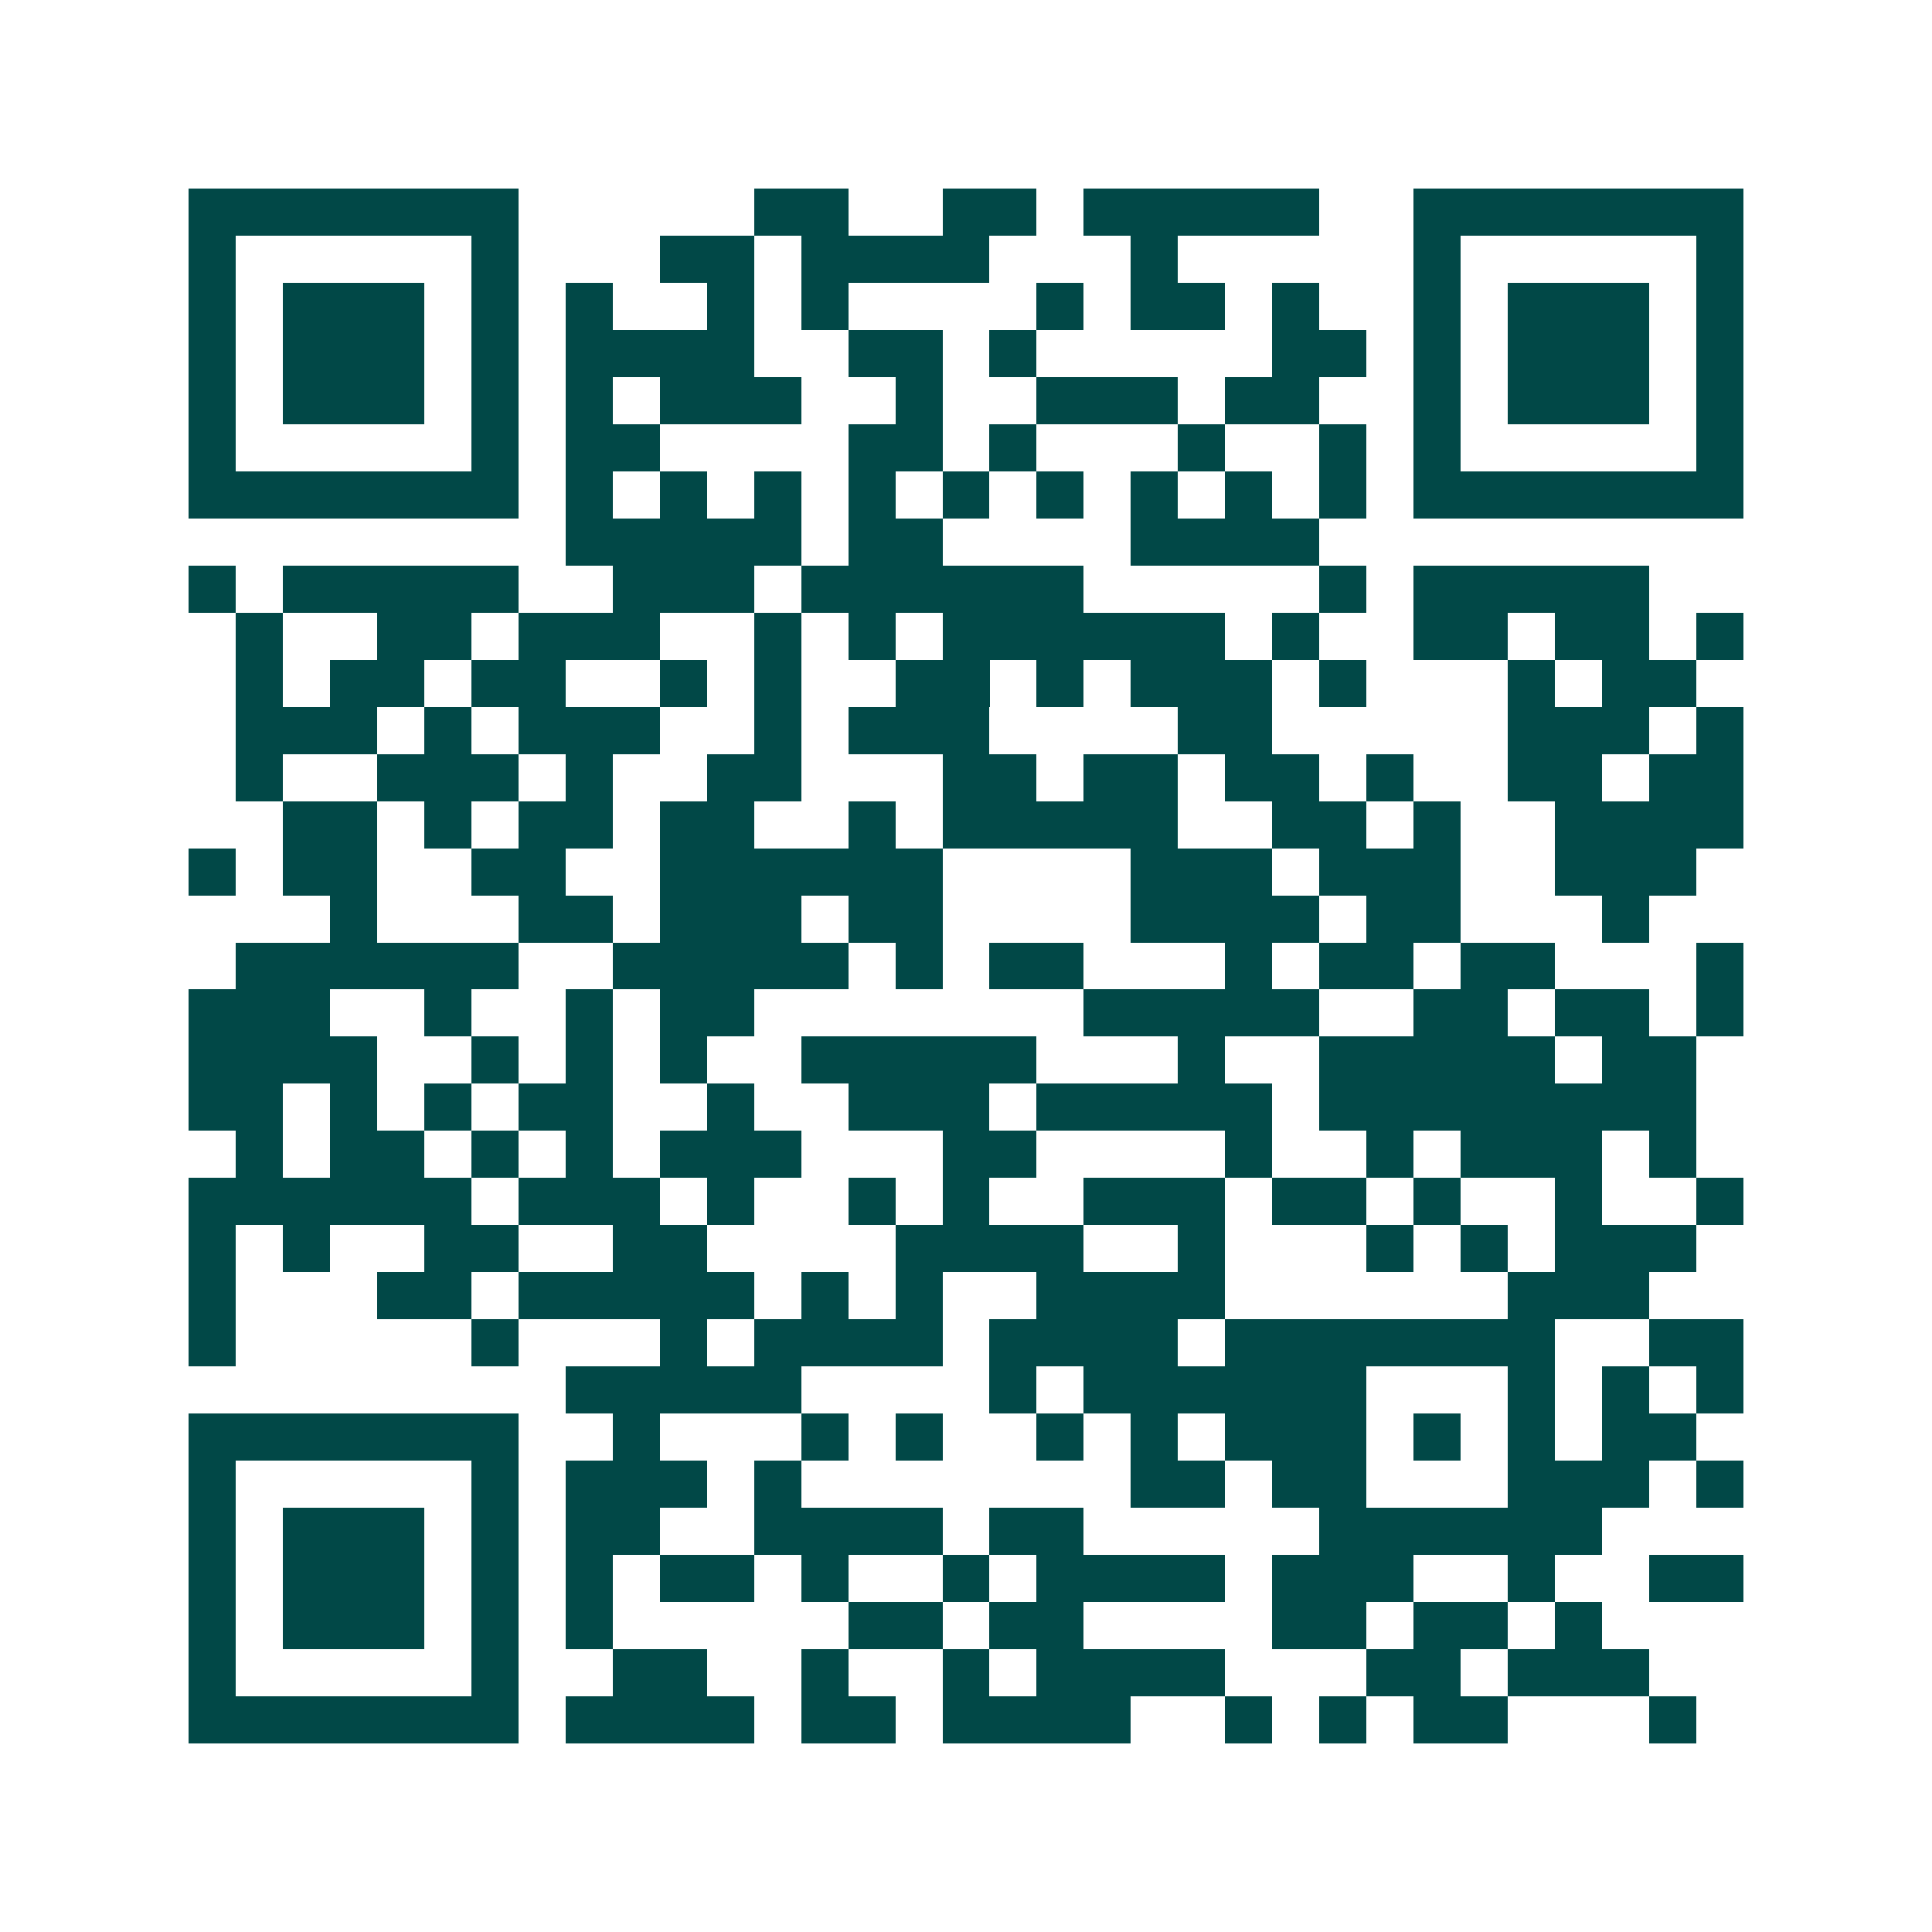 <svg xmlns="http://www.w3.org/2000/svg" width="200" height="200" viewBox="0 0 41 41" shape-rendering="crispEdges"><path fill="#ffffff" d="M0 0h41v41H0z"/><path stroke="#014847" d="M4 4.5h7m5 0h2m2 0h2m1 0h5m2 0h7M4 5.5h1m5 0h1m3 0h2m1 0h4m3 0h1m5 0h1m5 0h1M4 6.5h1m1 0h3m1 0h1m1 0h1m2 0h1m1 0h1m4 0h1m1 0h2m1 0h1m2 0h1m1 0h3m1 0h1M4 7.5h1m1 0h3m1 0h1m1 0h4m2 0h2m1 0h1m5 0h2m1 0h1m1 0h3m1 0h1M4 8.5h1m1 0h3m1 0h1m1 0h1m1 0h3m2 0h1m2 0h3m1 0h2m2 0h1m1 0h3m1 0h1M4 9.5h1m5 0h1m1 0h2m4 0h2m1 0h1m3 0h1m2 0h1m1 0h1m5 0h1M4 10.5h7m1 0h1m1 0h1m1 0h1m1 0h1m1 0h1m1 0h1m1 0h1m1 0h1m1 0h1m1 0h7M12 11.5h5m1 0h2m4 0h4M4 12.5h1m1 0h5m2 0h3m1 0h6m5 0h1m1 0h5M5 13.5h1m2 0h2m1 0h3m2 0h1m1 0h1m1 0h6m1 0h1m2 0h2m1 0h2m1 0h1M5 14.5h1m1 0h2m1 0h2m2 0h1m1 0h1m2 0h2m1 0h1m1 0h3m1 0h1m3 0h1m1 0h2M5 15.5h3m1 0h1m1 0h3m2 0h1m1 0h3m4 0h2m5 0h3m1 0h1M5 16.5h1m2 0h3m1 0h1m2 0h2m3 0h2m1 0h2m1 0h2m1 0h1m2 0h2m1 0h2M6 17.5h2m1 0h1m1 0h2m1 0h2m2 0h1m1 0h5m2 0h2m1 0h1m2 0h4M4 18.5h1m1 0h2m2 0h2m2 0h6m4 0h3m1 0h3m2 0h3M7 19.5h1m3 0h2m1 0h3m1 0h2m4 0h4m1 0h2m3 0h1M5 20.5h6m2 0h5m1 0h1m1 0h2m3 0h1m1 0h2m1 0h2m3 0h1M4 21.5h3m2 0h1m2 0h1m1 0h2m7 0h5m2 0h2m1 0h2m1 0h1M4 22.5h4m2 0h1m1 0h1m1 0h1m2 0h5m3 0h1m2 0h5m1 0h2M4 23.5h2m1 0h1m1 0h1m1 0h2m2 0h1m2 0h3m1 0h5m1 0h8M5 24.5h1m1 0h2m1 0h1m1 0h1m1 0h3m3 0h2m4 0h1m2 0h1m1 0h3m1 0h1M4 25.5h6m1 0h3m1 0h1m2 0h1m1 0h1m2 0h3m1 0h2m1 0h1m2 0h1m2 0h1M4 26.5h1m1 0h1m2 0h2m2 0h2m4 0h4m2 0h1m3 0h1m1 0h1m1 0h3M4 27.5h1m3 0h2m1 0h5m1 0h1m1 0h1m2 0h4m6 0h3M4 28.5h1m5 0h1m3 0h1m1 0h4m1 0h4m1 0h7m2 0h2M12 29.5h5m4 0h1m1 0h6m3 0h1m1 0h1m1 0h1M4 30.5h7m2 0h1m3 0h1m1 0h1m2 0h1m1 0h1m1 0h3m1 0h1m1 0h1m1 0h2M4 31.5h1m5 0h1m1 0h3m1 0h1m7 0h2m1 0h2m3 0h3m1 0h1M4 32.5h1m1 0h3m1 0h1m1 0h2m2 0h4m1 0h2m5 0h6M4 33.5h1m1 0h3m1 0h1m1 0h1m1 0h2m1 0h1m2 0h1m1 0h4m1 0h3m2 0h1m2 0h2M4 34.5h1m1 0h3m1 0h1m1 0h1m5 0h2m1 0h2m4 0h2m1 0h2m1 0h1M4 35.5h1m5 0h1m2 0h2m2 0h1m2 0h1m1 0h4m3 0h2m1 0h3M4 36.5h7m1 0h4m1 0h2m1 0h4m2 0h1m1 0h1m1 0h2m3 0h1"/></svg>
